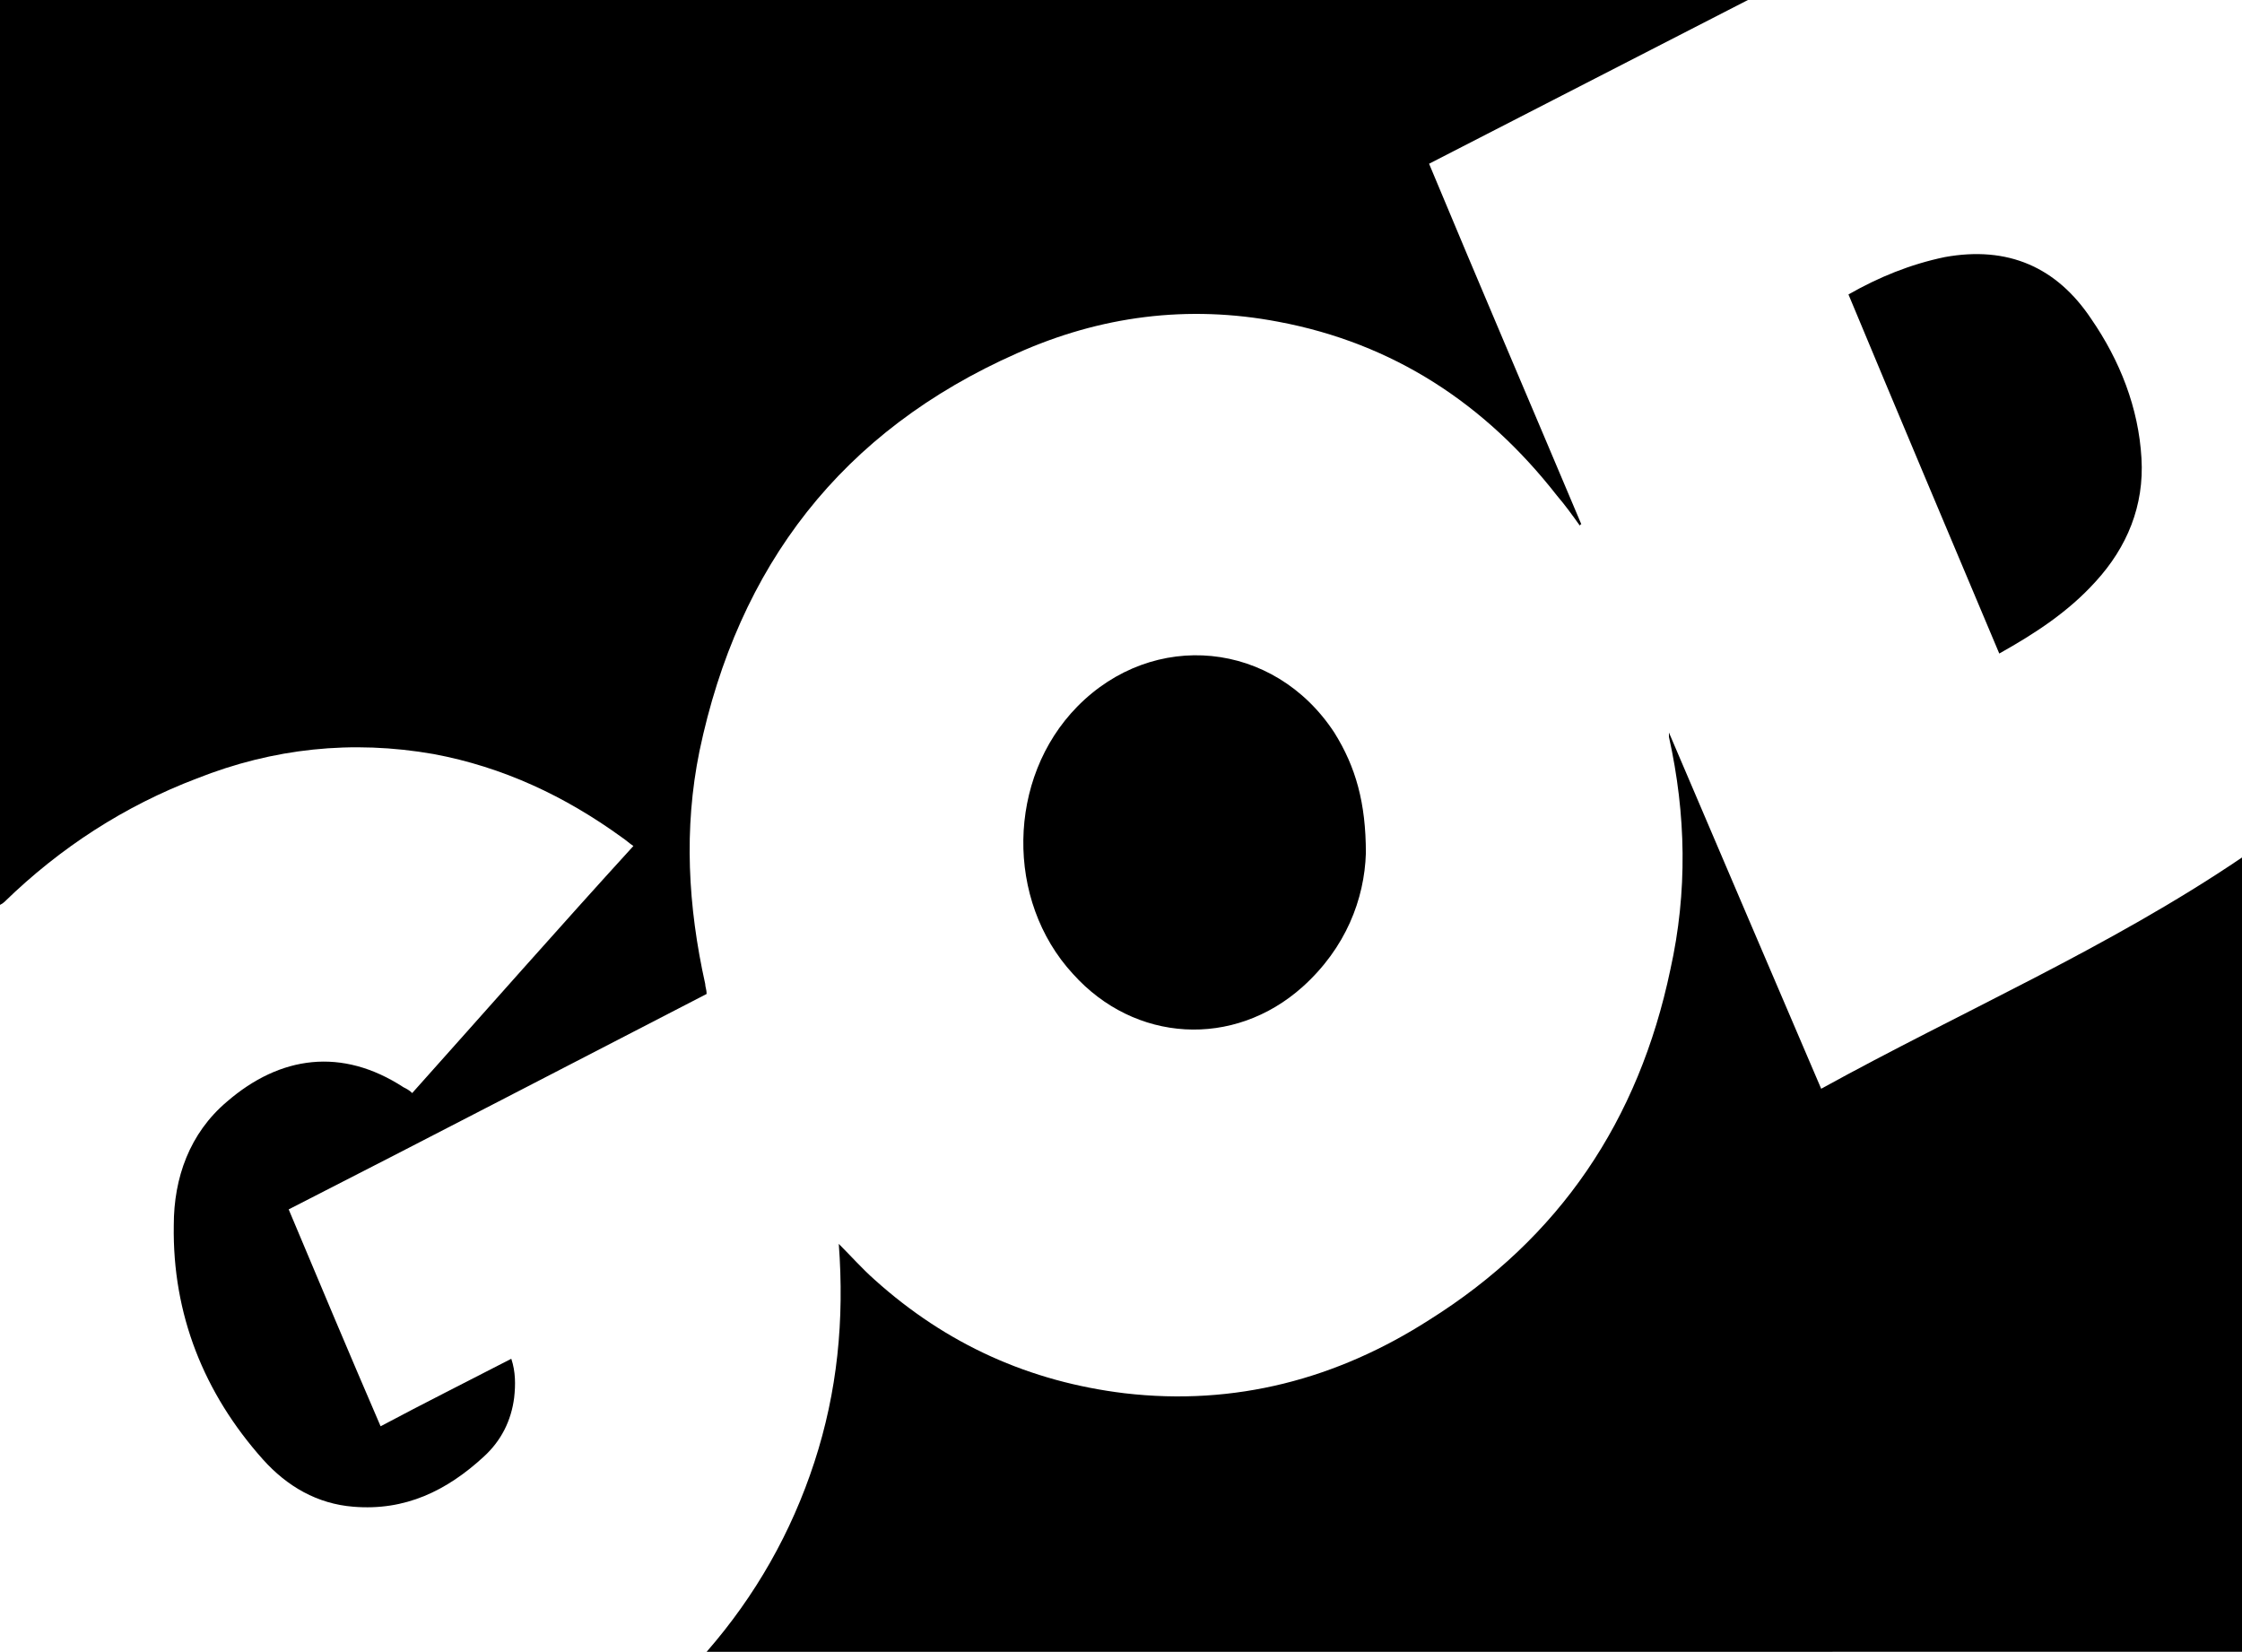 <?xml version="1.0" encoding="UTF-8"?>
<svg id="Layer_2" xmlns="http://www.w3.org/2000/svg" viewBox="0 0 156.1 115">
  <g id="Layer_1-2" data-name="Layer_1">
    <g id="artwork">
      <g>
        <path d="M121.7,0c-7.4,3.8-14.8,7.6-22.2,11.4,3.5,8.4,7.1,16.8,10.6,25.1,0,0-.1,0-.1.1-.5-.7-1-1.4-1.6-2.1-5-6.4-11.4-10.6-19.4-12.1-6.3-1.2-12.4-.4-18.2,2.2-12.2,5.4-19.4,14.8-22.1,27.7-1.1,5.4-.8,10.8.4,16.2,0,.2.1.4.1.7-9.7,5-19.3,10-29.1,15,2.1,5,4.2,10,6.4,15.1,3-1.6,6-3.1,9.1-4.7.3.9.3,1.8.2,2.7-.2,1.6-.9,3-2.1,4.1-2.6,2.4-5.5,3.8-9.1,3.5-2.5-.2-4.6-1.4-6.3-3.3-4.1-4.6-6.3-10.1-6.2-16.3,0-3.3,1.1-6.4,3.7-8.6,3.7-3.2,8-3.8,12.3-1,.2.1.4.2.6.4,5.1-5.7,10.2-11.5,15.4-17.2-.3-.2-.5-.4-.8-.6-4-2.9-8.3-4.9-13.1-5.8-5.7-1-11.2-.4-16.5,1.7-5,1.9-9.5,4.8-13.4,8.6q-.1.1-.3.2V0c40.6,0,81.2,0,121.7,0Z"/>
        <path d="M126.8,75.8c9.8-5.4,20-9.8,29.3-16.1v55.3H49.2c3.4-3.9,5.9-8.3,7.5-13.2,1.6-4.9,2.1-9.9,1.7-15.2.9.9,1.6,1.7,2.5,2.5,5,4.5,10.8,7.1,17.4,7.9,7.7.9,14.8-1,21.2-5.1,9.1-5.7,14.6-13.9,16.8-24.4,1.2-5.4,1.1-10.8-.1-16.2v-.3c3.5,8.2,7,16.4,10.6,24.8Z"/>
        <path d="M95.1,59.4c-.1,3.2-1.4,6.6-4.4,9.3-4.8,4.3-11.7,3.9-16-.9-4.7-5.1-4.6-13.6.3-18.6,5.3-5.4,13.7-4.6,17.9,1.8,1.5,2.4,2.2,4.9,2.2,8.4Z"/>
        <path d="M139.2,45.5c-3.5-8.3-7-16.6-10.5-25,2.1-1.2,4.3-2.1,6.7-2.6,4.4-.8,7.8.7,10.2,4.3,2,2.9,3.3,6.2,3.5,9.7.2,3.3-1,6.2-3.2,8.6-1.9,2.1-4.2,3.6-6.7,5Z"/>
      </g>
    </g>
  </g>
</svg>